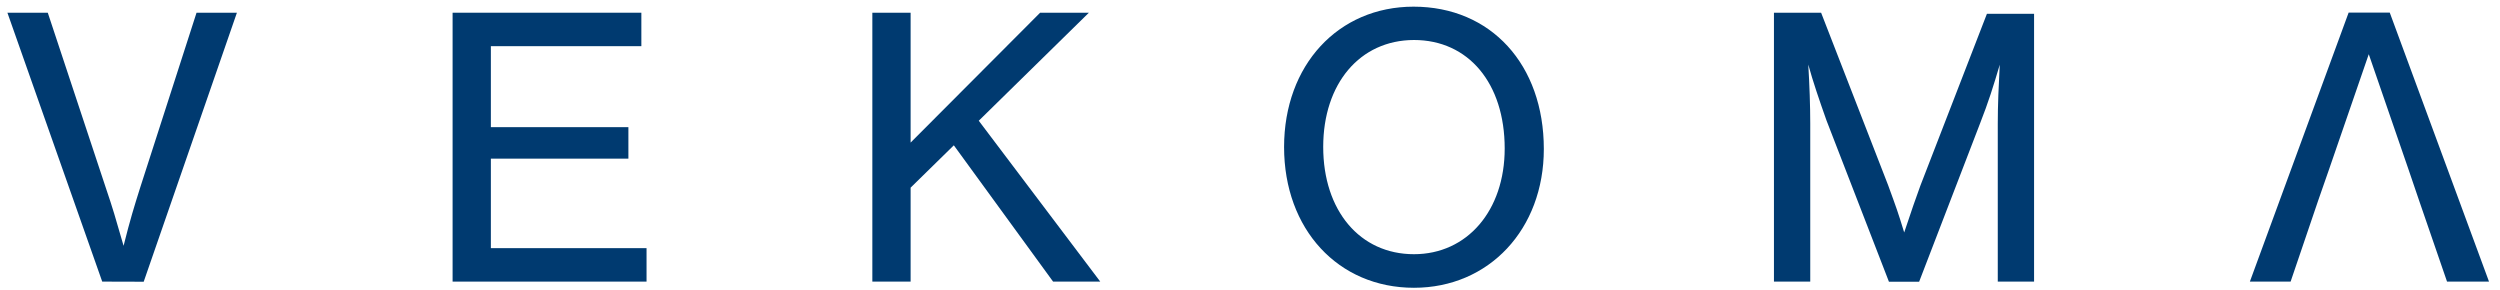 <?xml version="1.0" encoding="utf-8"?>
<!-- Generator: Adobe Illustrator 22.1.0, SVG Export Plug-In . SVG Version: 6.00 Build 0)  -->
<svg version="1.1" id="Laag_1" xmlns="http://www.w3.org/2000/svg" xmlns:xlink="http://www.w3.org/1999/xlink" x="0px" y="0px"
	 width="2025px" height="234.7px" viewBox="0 0 2025 234.7" enable-background="new 0 0 2025 234.7" xml:space="preserve">
<g>
	<path fill="#003A70" d="M82.8,228.1L6,10.3h32.7l47,141.8c6.2,18.3,7.2,22.2,14.4,47c5.5-21.9,8.5-31.4,13.4-47l45.7-141.8h32.7
		l-75.5,217.9L82.8,228.1L82.8,228.1z"/>
	<path fill="#003A70" d="M519.5,37.4H397.6V103H509v25.5H397.6V201h126.1v27.1H366.6V10.3h152.9V37.4z"/>
	<path fill="#003A70" d="M891.2,228.1H853l-80.4-110.4l-35,34.3v76.1h-31V10.3h31v105.2L842.5,10.3H882l-89.2,87.5L891.2,228.1z"/>
	<path fill="#003A70" d="M1250.5,120.7c0,65-44.4,112.4-105.2,112.4c-61.4,0-105.2-47.4-105.2-114c0-66.3,43.8-113.7,104.9-113.7
		C1207.7,5.4,1250.5,52.4,1250.5,120.7z M1071.8,119c0,51.6,29.7,86.9,73.5,86.9c43.1,0,73.5-35.3,73.5-85.6
		c0-52.9-29.4-87.9-73.5-87.9C1101.5,32.5,1071.8,67.7,1071.8,119z"/>
	<path fill="#003A70" d="M1530,228.1l-50.6-130.7c-5.9-16.7-10.8-31-14.7-45.1c1,16.3,1.6,34,1.6,47.7v128.1h-29.4V10.3h38.2
		l54.2,139.5c6.9,18.9,7.8,21.2,13.1,38.5c6.5-19.6,9.1-26.8,13.1-37.9l53.9-139.2h38.2v216.9h-29.4v-128c0-15,0.7-30.7,1.6-47.7
		c-5.2,17.6-9.1,30.1-16,47.7l-49.3,128.1H1530V228.1z"/>
	<path fill="#003A70" d="M1950.7,136.7l-32-92.8l-32,92.8l-9.1,26.1l-22.2,65.3h-33l80-217.9h33.3l80.4,217.9h-34l-22.5-65.3"/>
</g>
</svg>
